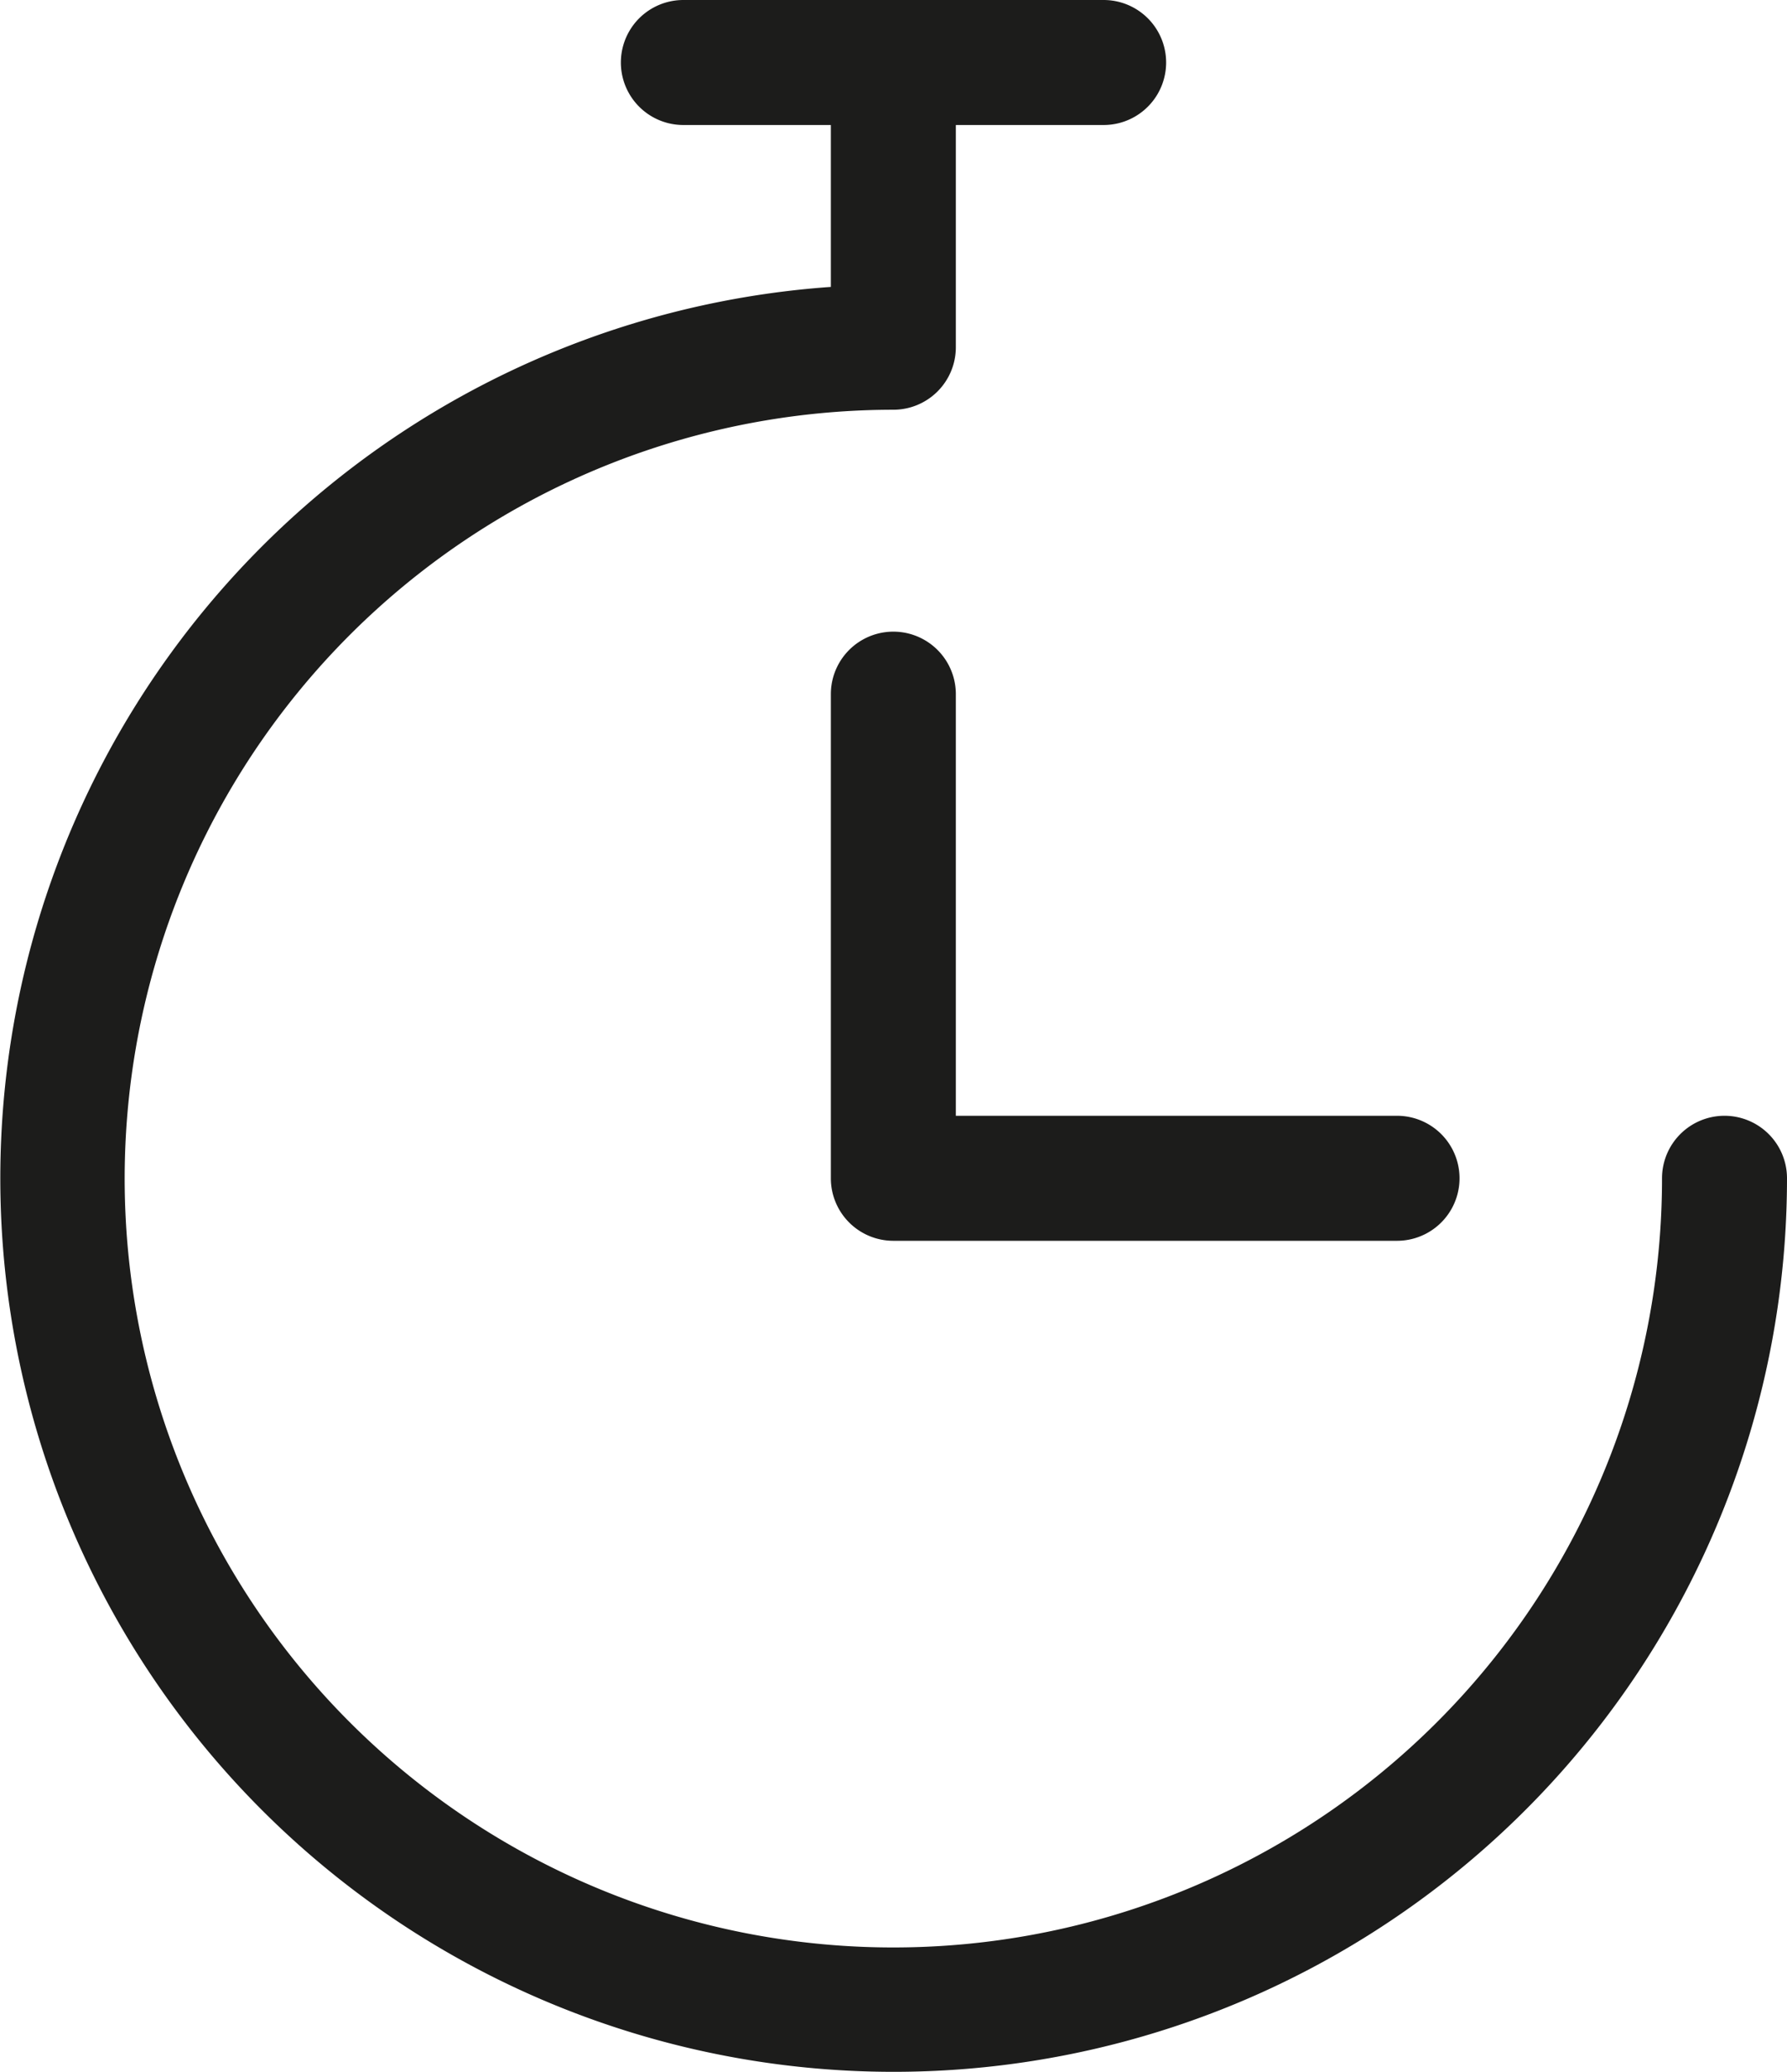 <?xml version="1.0" encoding="UTF-8"?>
<svg xmlns="http://www.w3.org/2000/svg" id="Шар_1" data-name="Шар 1" viewBox="0 0 57.19 66.29">
  <defs>
    <style>.cls-1{fill:#1c1c1b;}</style>
  </defs>
  <title>HBR_iocn</title>
  <path class="cls-1" d="M44.71,39.7H28.59a2,2,0,0,1-2-2V22.21a2,2,0,0,1,4,0V35.7H44.71a2,2,0,0,1,0,4Z"></path>
  <path class="cls-1" d="M55.19,35.7a2,2,0,0,0-2,2,24.6,24.6,0,1,1-24.6-24.59,2,2,0,0,0,2-2V4h4.73a2,2,0,0,0,0-4H21.87a2,2,0,0,0,0,4h4.72V9.18A28.59,28.59,0,1,0,57.19,37.7,2,2,0,0,0,55.19,35.7Z"></path>
</svg>
